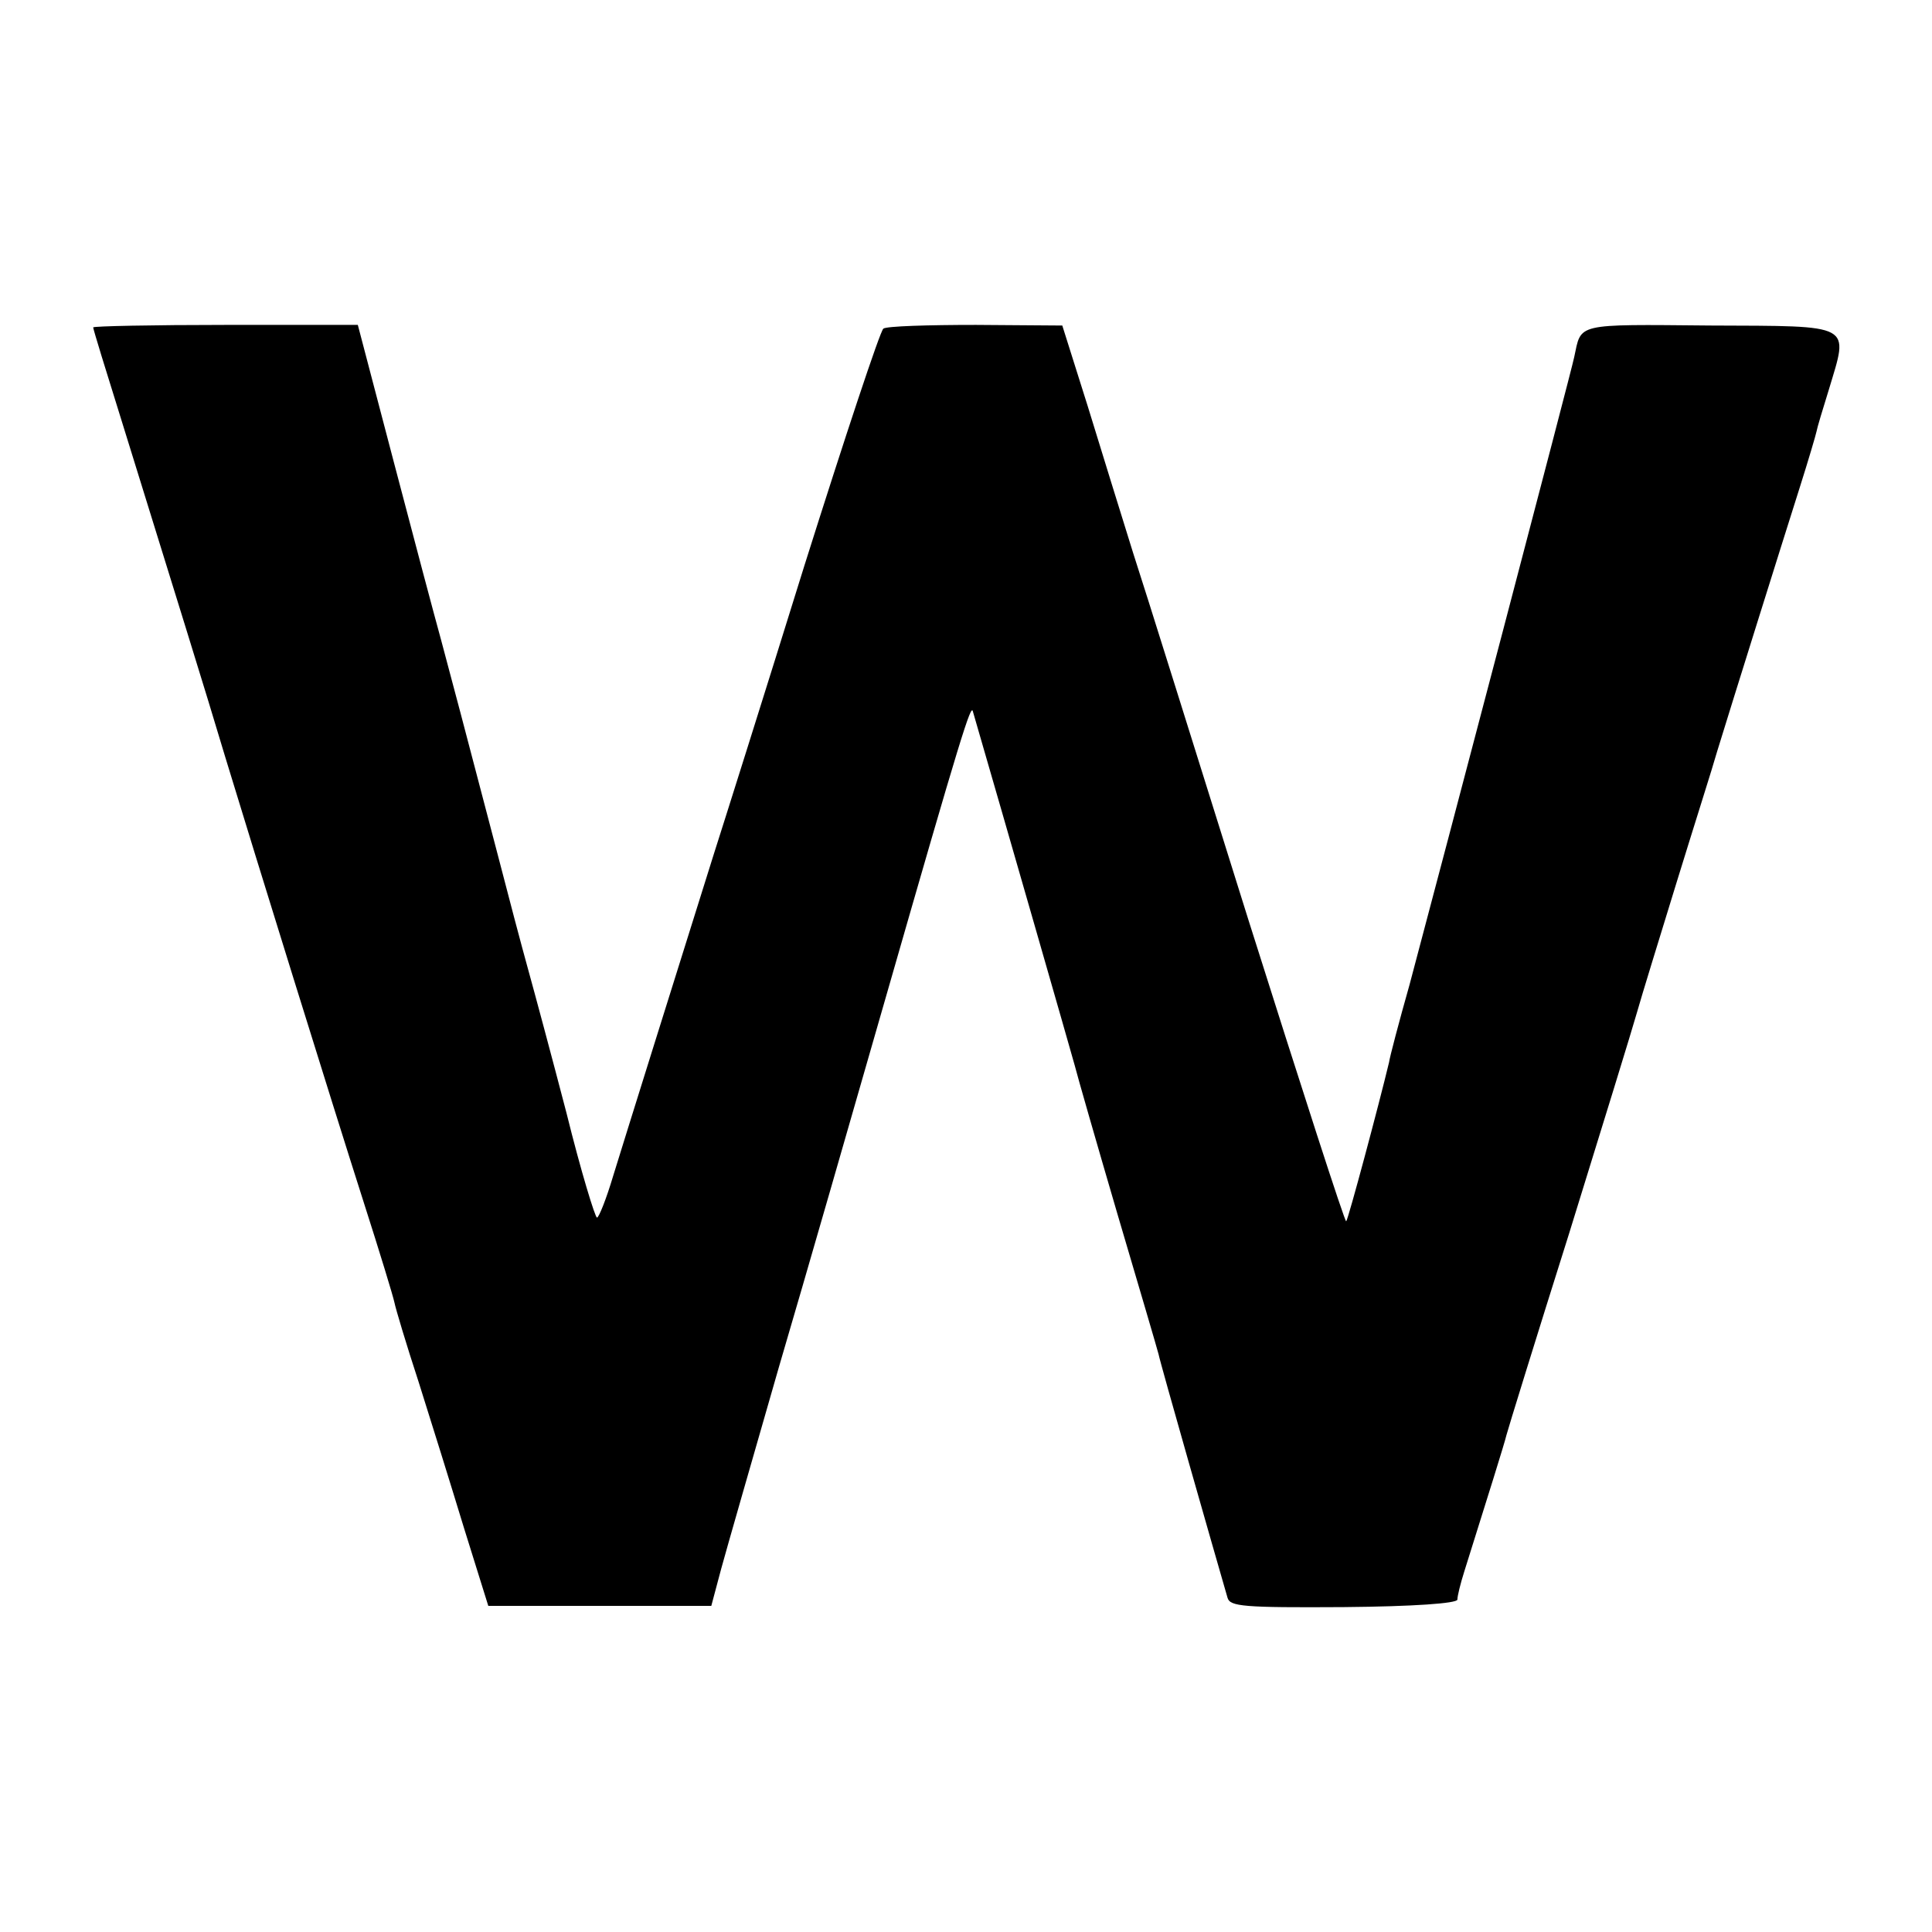 <?xml version="1.0" standalone="no"?>
<!DOCTYPE svg PUBLIC "-//W3C//DTD SVG 20010904//EN"
 "http://www.w3.org/TR/2001/REC-SVG-20010904/DTD/svg10.dtd">
<svg version="1.0" xmlns="http://www.w3.org/2000/svg"
 width="311pt" height="311pt" viewBox="0 0 311 311"
 preserveAspectRatio="xMidYMid meet">
<g transform="translate(0,311) scale(0.1,-0.1)"
fill="#000000" stroke="none">
<path d="M150 2583 c0 -3 21 -71 46 -151 87 -281 133 -428 167 -542 49 -161
169 -548 223 -717 25 -78 47 -150 49 -160 2 -10 19 -67 39 -128 19 -60 52
-166 73 -235 l39 -125 179 0 180 0 16 60 c9 33 51 179 93 325 43 146 120 414
172 595 122 425 137 472 140 460 52 -179 158 -548 164 -570 4 -16 35 -124 69
-240 34 -115 64 -217 66 -225 2 -12 91 -323 111 -392 4 -14 25 -16 187 -15
113 1 182 6 183 12 0 6 5 26 11 45 38 121 65 207 68 220 2 8 47 154 101 325
53 171 102 330 109 355 7 25 36 119 64 210 28 91 58 185 65 210 23 75 106 340
133 425 14 44 26 85 27 90 1 6 10 36 20 68 32 107 42 102 -191 103 -220 2
-207 4 -219 -51 -3 -17 -213 -815 -265 -1010 -17 -60 -32 -117 -33 -125 -16
-67 -66 -254 -69 -256 -2 -2 -72 215 -157 484 -84 268 -167 534 -186 592 -18
58 -51 164 -73 236 l-41 130 -139 1 c-77 0 -144 -2 -149 -6 -5 -3 -62 -175
-127 -381 -64 -206 -130 -415 -146 -465 -59 -188 -142 -453 -162 -518 -11 -37
-23 -67 -26 -67 -3 0 -26 75 -49 168 -24 92 -52 196 -62 232 -10 36 -32 119
-49 185 -55 210 -73 278 -91 345 -10 36 -44 164 -76 286 l-58 221 -213 0
c-117 0 -213 -2 -213 -4z"/>
</g>
</svg>
